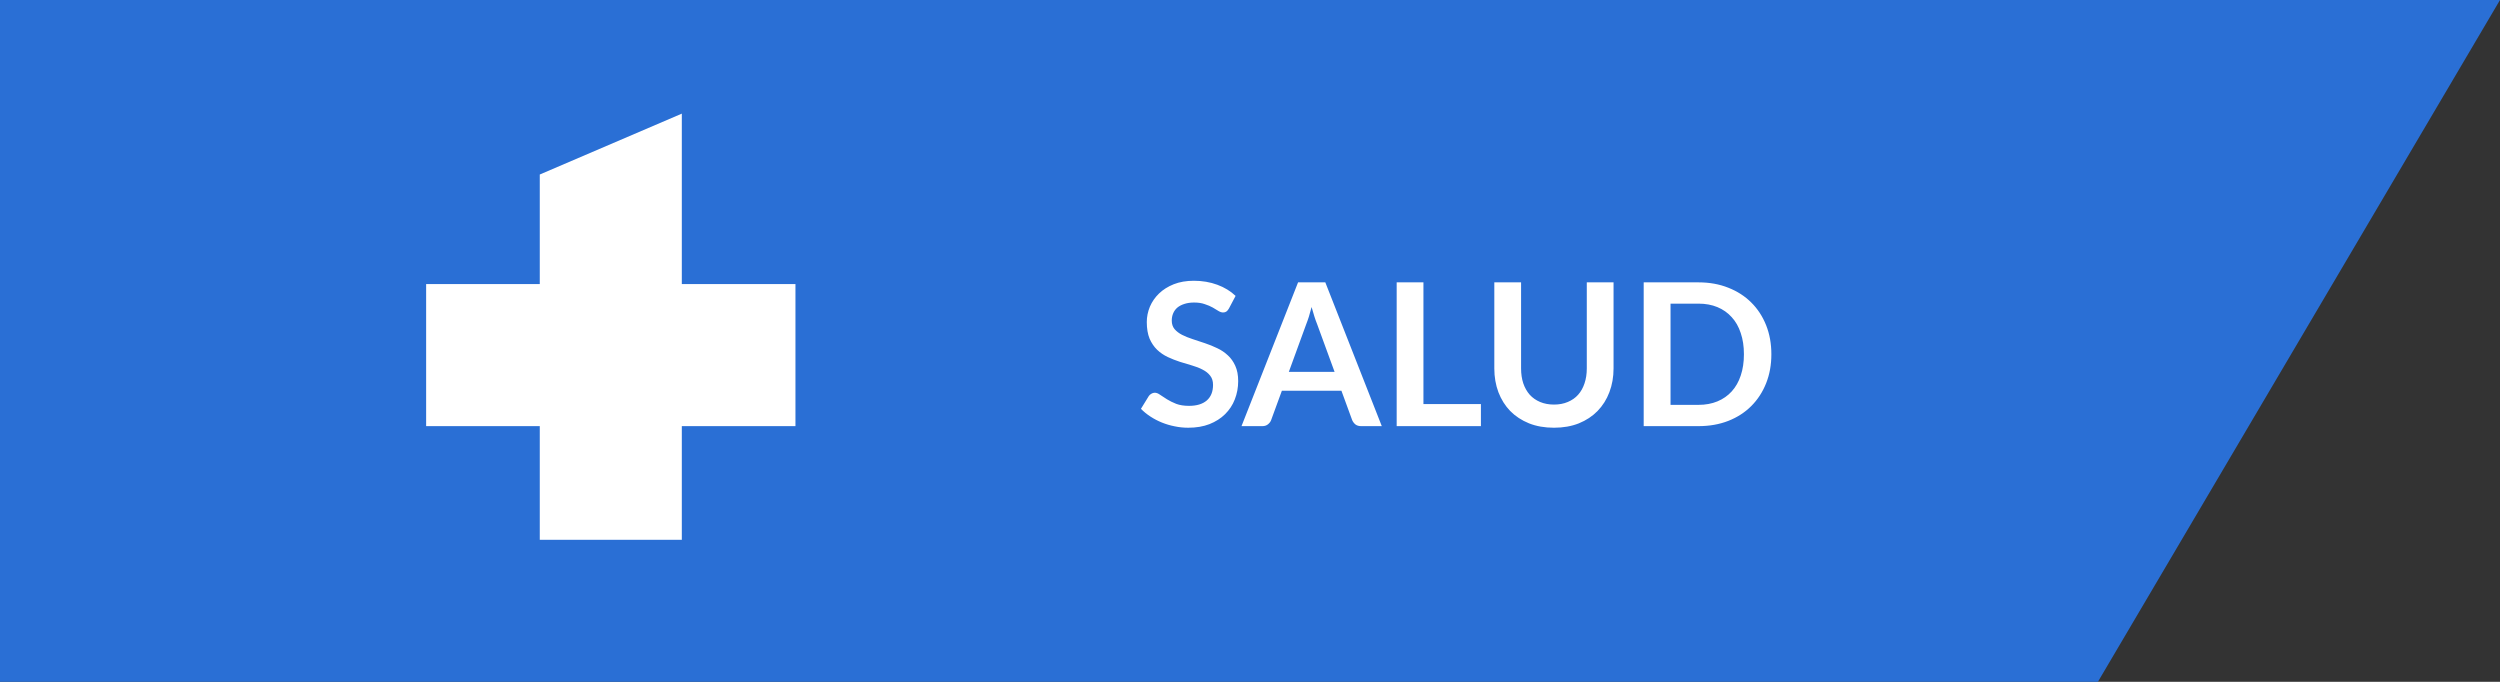 <svg width="88" height="24" viewBox="0 0 88 24" fill="none" xmlns="http://www.w3.org/2000/svg">
<rect x="0" y="0" width="88" height="24" fill="#333333" stroke="none"/>
<path d="M0 0H88L73.846 24H0V0Z" fill="#2A6FD5"/>
<path fill-rule="evenodd" clip-rule="evenodd" d="M24 4L19 6.143V10H15V15H19V19H24V15H28V10H24V4Z" fill="white"/>
<path d="M43.258 10.86C43.23 10.909 43.2 10.945 43.167 10.968C43.137 10.989 43.099 10.999 43.052 10.999C43.003 10.999 42.949 10.982 42.891 10.947C42.835 10.91 42.767 10.869 42.688 10.825C42.609 10.78 42.515 10.741 42.408 10.706C42.303 10.668 42.178 10.649 42.033 10.649C41.903 10.649 41.788 10.666 41.691 10.698C41.593 10.729 41.51 10.772 41.442 10.828C41.377 10.884 41.328 10.952 41.295 11.031C41.262 11.108 41.246 11.193 41.246 11.287C41.246 11.405 41.279 11.505 41.344 11.584C41.412 11.663 41.5 11.731 41.61 11.787C41.72 11.843 41.844 11.893 41.984 11.938C42.124 11.982 42.268 12.03 42.415 12.081C42.562 12.13 42.706 12.188 42.846 12.256C42.986 12.321 43.11 12.405 43.22 12.508C43.33 12.608 43.417 12.732 43.483 12.879C43.55 13.026 43.584 13.204 43.584 13.415C43.584 13.643 43.544 13.858 43.465 14.059C43.388 14.257 43.274 14.431 43.122 14.58C42.973 14.727 42.789 14.844 42.572 14.93C42.355 15.014 42.107 15.056 41.827 15.056C41.666 15.056 41.507 15.04 41.351 15.007C41.195 14.977 41.044 14.932 40.9 14.874C40.757 14.816 40.623 14.746 40.497 14.664C40.371 14.582 40.259 14.491 40.161 14.391L40.438 13.94C40.461 13.907 40.491 13.88 40.529 13.859C40.566 13.836 40.605 13.824 40.648 13.824C40.706 13.824 40.769 13.848 40.837 13.898C40.904 13.944 40.985 13.997 41.078 14.055C41.171 14.113 41.28 14.167 41.404 14.216C41.529 14.263 41.68 14.286 41.855 14.286C42.123 14.286 42.331 14.223 42.478 14.097C42.625 13.969 42.699 13.786 42.699 13.547C42.699 13.415 42.665 13.306 42.597 13.222C42.532 13.138 42.444 13.068 42.334 13.012C42.225 12.954 42.1 12.905 41.96 12.865C41.82 12.825 41.678 12.782 41.533 12.736C41.388 12.689 41.246 12.633 41.106 12.568C40.966 12.502 40.841 12.417 40.731 12.312C40.622 12.207 40.533 12.076 40.465 11.92C40.4 11.761 40.367 11.566 40.367 11.335C40.367 11.151 40.404 10.972 40.476 10.796C40.551 10.621 40.658 10.466 40.798 10.331C40.938 10.196 41.111 10.087 41.316 10.005C41.521 9.924 41.757 9.883 42.023 9.883C42.322 9.883 42.597 9.93 42.849 10.023C43.101 10.116 43.316 10.247 43.493 10.415L43.258 10.86ZM46.977 13.089L46.361 11.405C46.33 11.331 46.299 11.242 46.266 11.139C46.234 11.037 46.201 10.926 46.168 10.807C46.138 10.926 46.106 11.038 46.074 11.143C46.041 11.246 46.01 11.335 45.979 11.412L45.367 13.089H46.977ZM48.639 15H47.911C47.83 15 47.763 14.98 47.712 14.941C47.66 14.899 47.622 14.847 47.596 14.787L47.218 13.754H45.122L44.744 14.787C44.725 14.84 44.689 14.889 44.635 14.934C44.582 14.978 44.515 15 44.436 15H43.701L45.692 9.939H46.651L48.639 15ZM52.128 14.223V15H49.163V9.939H50.105V14.223H52.128ZM54.7 14.241C54.882 14.241 55.044 14.21 55.187 14.149C55.331 14.089 55.453 14.004 55.551 13.894C55.649 13.784 55.723 13.651 55.775 13.495C55.828 13.339 55.855 13.164 55.855 12.97V9.939H56.797V12.97C56.797 13.271 56.748 13.55 56.65 13.806C56.554 14.061 56.415 14.281 56.233 14.468C56.053 14.652 55.834 14.797 55.575 14.902C55.316 15.005 55.024 15.056 54.7 15.056C54.373 15.056 54.081 15.005 53.822 14.902C53.563 14.797 53.342 14.652 53.16 14.468C52.98 14.281 52.842 14.061 52.744 13.806C52.648 13.55 52.6 13.271 52.6 12.97V9.939H53.542V12.966C53.542 13.16 53.567 13.335 53.619 13.492C53.672 13.648 53.748 13.782 53.846 13.894C53.946 14.004 54.068 14.089 54.21 14.149C54.355 14.21 54.518 14.241 54.7 14.241ZM62.352 12.47C62.352 12.841 62.291 13.181 62.167 13.492C62.043 13.802 61.869 14.069 61.645 14.293C61.421 14.517 61.152 14.691 60.837 14.815C60.522 14.938 60.172 15 59.787 15H57.858V9.939H59.787C60.172 9.939 60.522 10.002 60.837 10.128C61.152 10.252 61.421 10.425 61.645 10.649C61.869 10.871 62.043 11.137 62.167 11.447C62.291 11.758 62.352 12.098 62.352 12.47ZM61.386 12.47C61.386 12.192 61.349 11.943 61.274 11.724C61.202 11.502 61.096 11.316 60.956 11.164C60.818 11.01 60.65 10.892 60.452 10.81C60.256 10.729 60.034 10.688 59.787 10.688H58.803V14.251H59.787C60.034 14.251 60.256 14.21 60.452 14.129C60.65 14.047 60.818 13.93 60.956 13.778C61.096 13.624 61.202 13.438 61.274 13.219C61.349 12.997 61.386 12.747 61.386 12.47Z" fill="white"/>
</svg>
